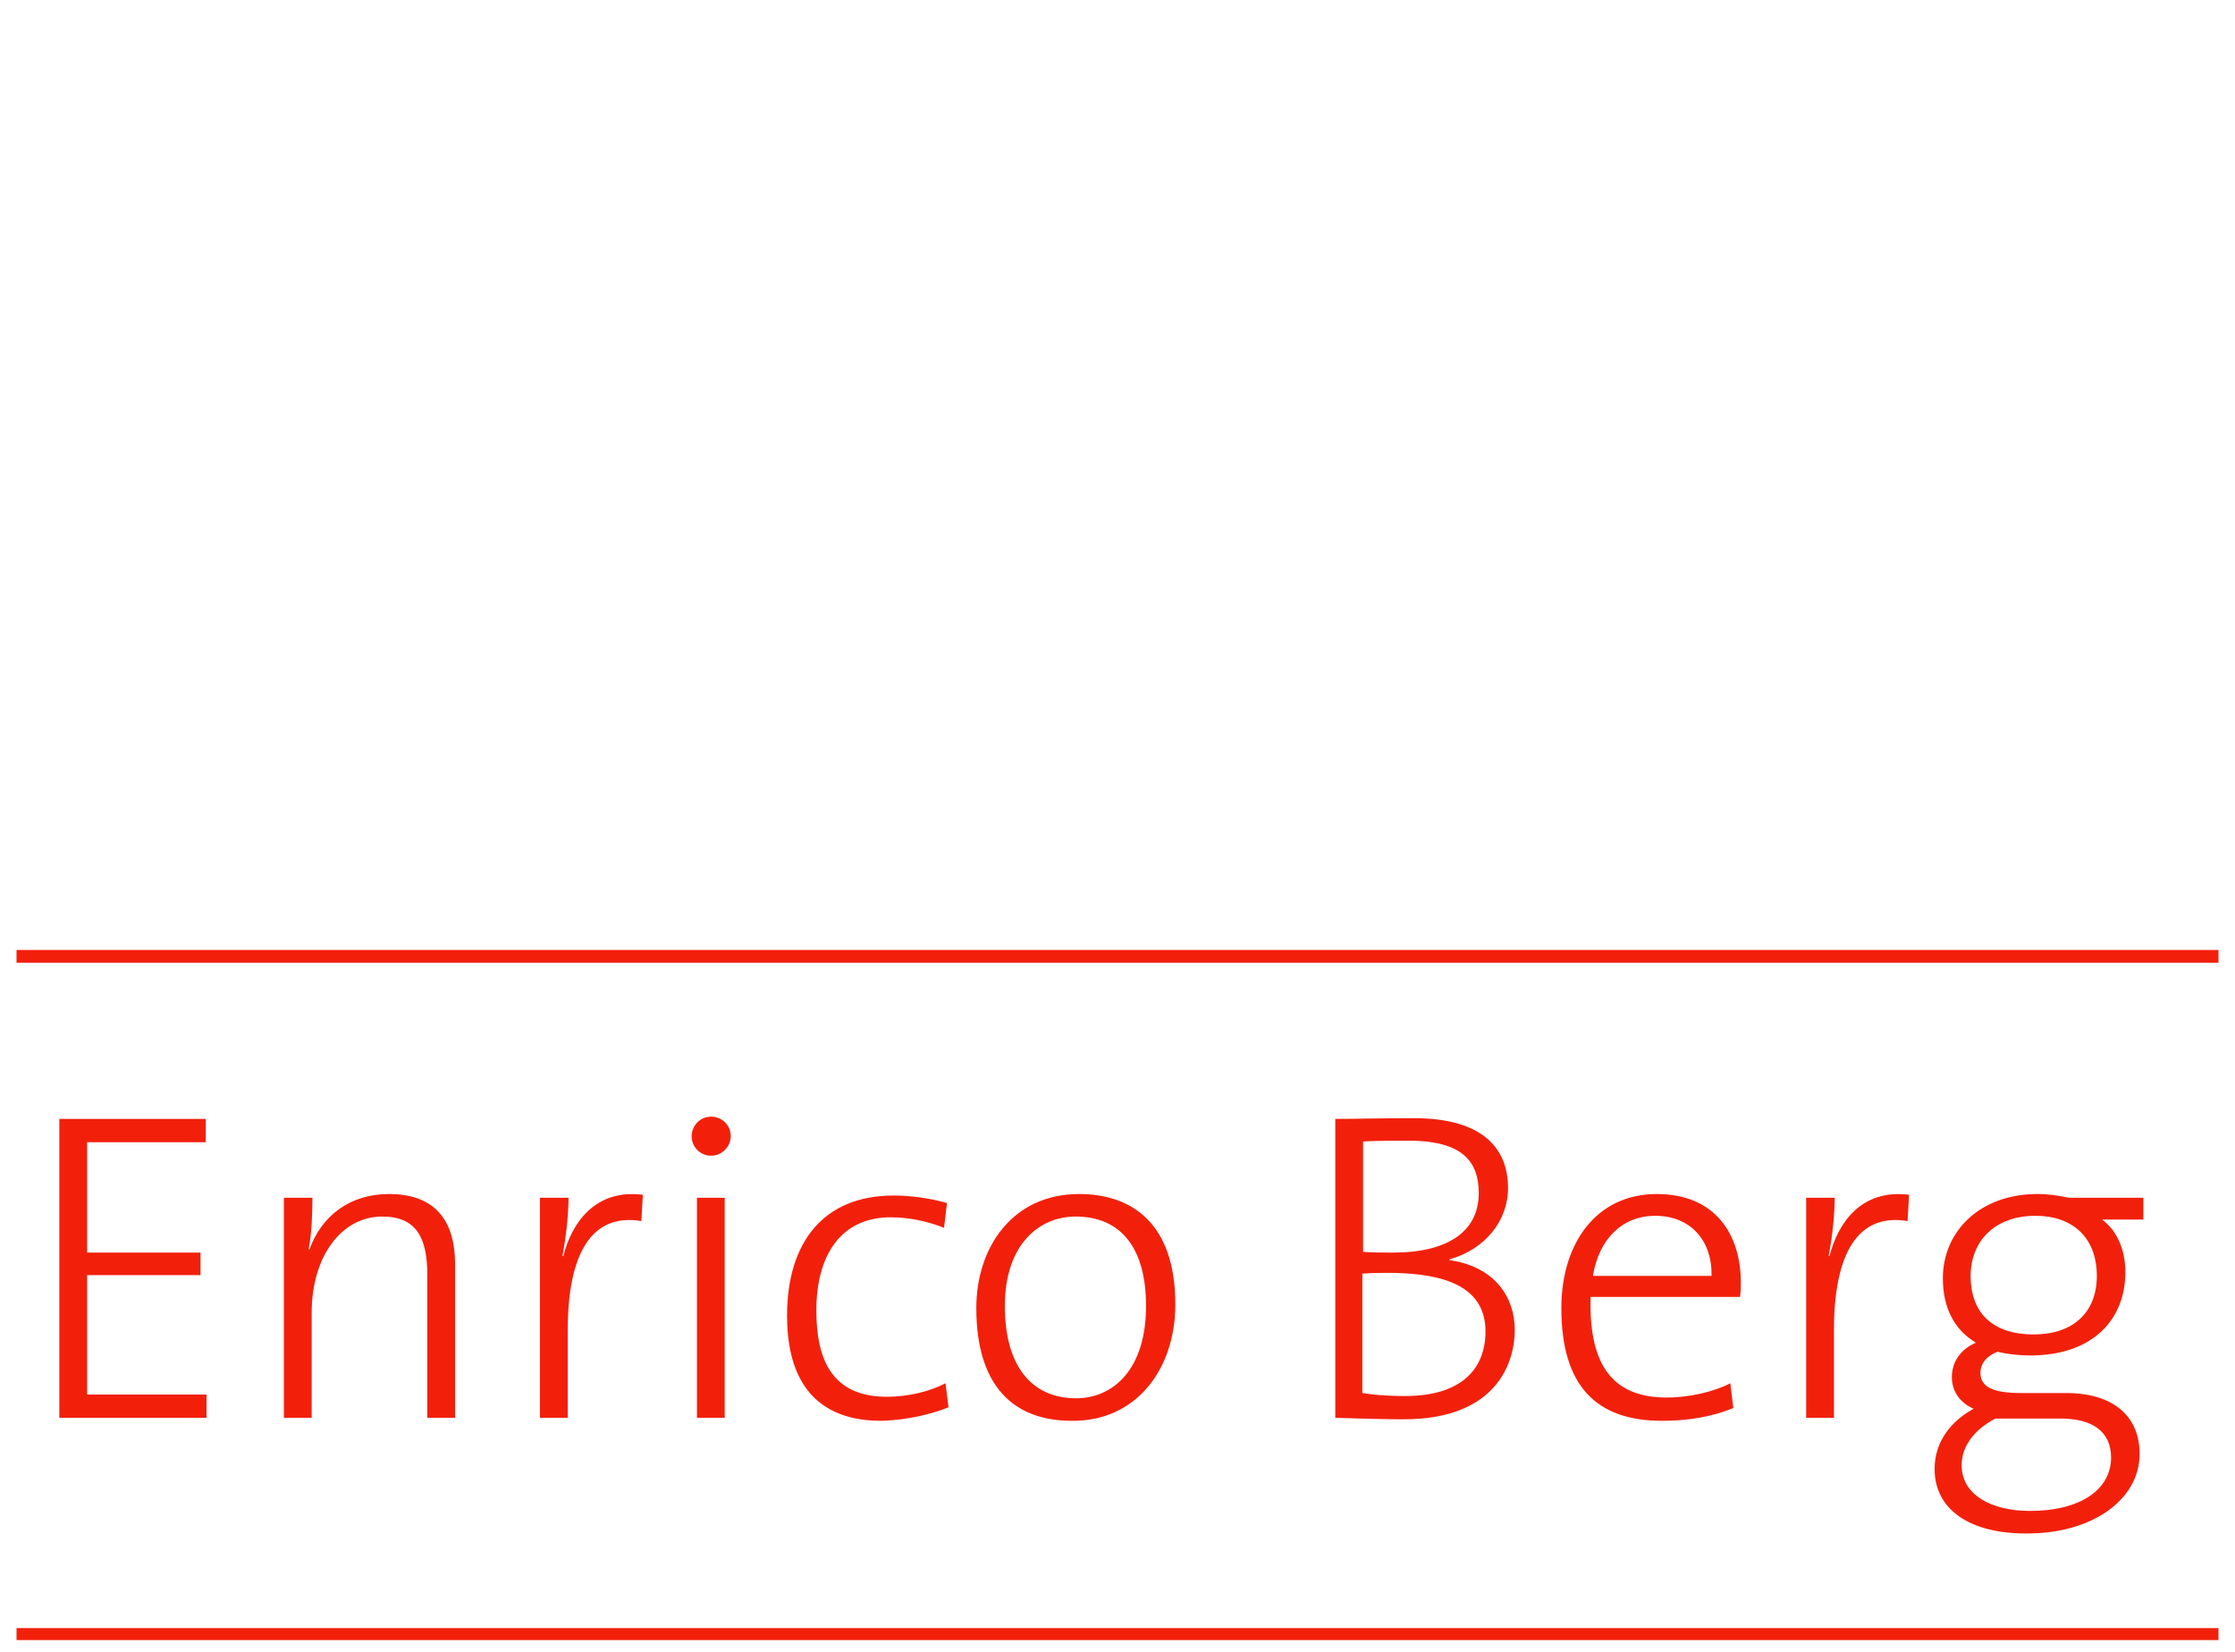 <?xml version="1.0" encoding="utf-8"?>
<!-- Generator: Adobe Illustrator 23.0.4, SVG Export Plug-In . SVG Version: 6.00 Build 0)  -->
<svg version="1.0" id="Ebene_1" xmlns="http://www.w3.org/2000/svg" xmlns:xlink="http://www.w3.org/1999/xlink" x="0px" y="0px"
	 viewBox="0 0 297.6 220" style="enable-background:new 0 0 297.6 220;" xml:space="preserve">
<style type="text/css">
	.st0{clip-path:url(#SVGID_2_);fill:#F2200B;}
	.st1{clip-path:url(#SVGID_4_);fill:#F2200B;}
	.st2{clip-path:url(#SVGID_6_);fill:#F2200B;}
</style>
<g>
	<g>
		<defs>
			<rect id="SVGID_1_" x="2.2" y="126.5" width="293.2" height="91.9"/>
		</defs>
		<clipPath id="SVGID_2_">
			<use xlink:href="#SVGID_1_"  style="overflow:visible;"/>
		</clipPath>
		<path class="st0" d="M281.1,194.1c0,4.2-4,7.1-10.8,7.1c-5.1,0-9.1-2.1-9.1-6.1c0-2.6,1.8-4.8,4.5-6.2h8.3
			C278.7,188.8,281.1,190.7,281.1,194.1 M279.2,169.9c0,5-3.3,7.8-8.4,7.8c-5.3,0-8.4-2.7-8.4-7.8c0-4.6,3.2-8,8.6-8
			C276.1,161.9,279.2,164.9,279.2,169.9 M284.9,193.6c0-5-3.5-8.1-9.8-8.1h-6c-3.7,0-5.4-0.8-5.4-2.7c0-1.1,0.7-2.2,2.3-2.8
			c1.1,0.3,2.8,0.5,4.3,0.5c8.5,0,12.7-4.9,12.7-11.1c0-3.1-1.2-5.6-3.1-7h5.5v-2.9h-9.9c-1.5-0.3-2.7-0.5-4.2-0.5
			c-7.8,0-12.6,5.1-12.6,11.2c0,3.8,1.4,6.8,4.4,8.6c-2.1,0.9-3.2,2.6-3.2,4.6c0,1.9,1.1,3.4,2.9,4.2c-2.8,1.5-5.2,4.2-5.2,8
			c0,5.5,4.8,8.6,12.1,8.6C278.4,204.3,284.9,199.8,284.9,193.6 M254.2,159.1c-6.4-0.8-9.5,3.8-10.6,8.2l-0.1-0.1
			c0.5-2.6,0.8-5.6,0.8-7.7h-3.8v29.3h3.7v-11.7c0-10.2,3.2-15.6,9.8-14.5L254.2,159.1z M227.9,169.9h-15.8c0.8-4.9,3.9-8,8.3-8
			C225.1,161.9,228,165.2,227.9,169.9 M231.8,170.8c0-6.3-3.3-11.8-11.2-11.8c-8,0-12.7,6.5-12.7,15.2c0,10.3,4.6,15,13.4,15
			c3.7,0,6.8-0.6,9.5-1.7l-0.4-3.3c-2.1,1.1-5.4,1.9-8.5,1.9c-6.8,0-10.4-3.9-10.1-13.4h19.9C231.8,171.9,231.8,171.2,231.8,170.8
			 M197.8,177.3c0,4.9-3.1,8.6-10.7,8.6c-2.7,0-4.5-0.2-5.7-0.4v-15.9c1.1-0.1,3.2-0.1,4-0.1C192.3,169.6,197.8,171.3,197.8,177.3
			 M196.9,158.9c0,5-4,7.9-11.4,7.9c-1.6,0-2.7,0-4-0.1V152c1.8-0.1,4-0.1,6.1-0.1C195,151.9,196.9,154.9,196.9,158.9 M201.7,177.1
			c0-4.2-2.5-8.4-8.7-9.3v-0.1c4.7-1.3,7.8-5.1,7.8-9.5c0-5.7-3.9-9.3-12.5-9.3c-4.8,0-8,0.1-10.5,0.1v39.8c3,0.1,6.7,0.2,9.1,0.2
			C199.5,189,201.7,181.2,201.7,177.1 M152.6,173.9c0,8.6-4.5,12.3-9.3,12.3c-6.1,0-9.5-4.5-9.5-12.3c0-8.2,4.6-11.9,9.4-11.9
			C149.5,162,152.6,166.5,152.6,173.9 M156.5,173.7c0-10.9-5.9-14.7-12.8-14.7c-8.8,0-13.7,7-13.7,15.2c0,10.3,4.9,15,12.7,15
			C151.3,189.3,156.5,182.3,156.5,173.7 M126.3,187.4l-0.4-3.2c-2.1,1.1-5,1.8-7.8,1.8c-7.5,0-9.4-5.2-9.4-11.5
			c0-7.4,3.3-12.4,9.9-12.4c2.6,0,5.1,0.6,7.1,1.4l0.4-3.3c-2.1-0.6-4.7-1-7.1-1c-9.4,0-14.2,6.3-14.2,16c0,11.3,6.4,14,12.5,14
			C121.1,189.1,124.3,188.2,126.3,187.4 M96.5,159.5h-3.7v29.3h3.7V159.5z M97.3,151.3c0-1.5-1.2-2.6-2.6-2.6
			c-1.5,0-2.6,1.2-2.6,2.6c0,1.5,1.2,2.6,2.6,2.6C96.1,153.9,97.3,152.7,97.3,151.3 M85.6,159.1c-6.4-0.8-9.5,3.8-10.6,8.2l-0.1-0.1
			c0.5-2.6,0.8-5.6,0.8-7.7h-3.8v29.3h3.7v-11.7c0-10.2,3.2-15.6,9.8-14.5L85.6,159.1z M60.6,188.8v-20.4c0-5.2-2.1-9.4-8.8-9.4
			c-5.2,0-9,2.9-10.6,7.4l-0.1-0.1c0.4-1.8,0.5-4.8,0.5-6.8h-3.8v29.3h3.7v-14c0-7.4,3.9-12.8,9.4-12.8c4.6,0,6,2.9,6,7.8v19H60.6z
			 M27.5,188.8v-3.1H11.6v-15.9h15.1v-3H11.6v-14.7h15.8V149H7.9v39.8H27.5z"/>
	</g>
	<g>
		<defs>
			<rect id="SVGID_3_" x="2.2" y="126.5" width="293.2" height="91.9"/>
		</defs>
		<clipPath id="SVGID_4_">
			<use xlink:href="#SVGID_3_"  style="overflow:visible;"/>
		</clipPath>
		<rect x="2.2" y="126.5" class="st1" width="293.2" height="1.7"/>
	</g>
	<g>
		<defs>
			<rect id="SVGID_5_" x="2.2" y="126.5" width="293.2" height="91.9"/>
		</defs>
		<clipPath id="SVGID_6_">
			<use xlink:href="#SVGID_5_"  style="overflow:visible;"/>
		</clipPath>
		<rect x="2.2" y="216.8" class="st2" width="293.2" height="1.7"/>
	</g>
</g>
</svg>
